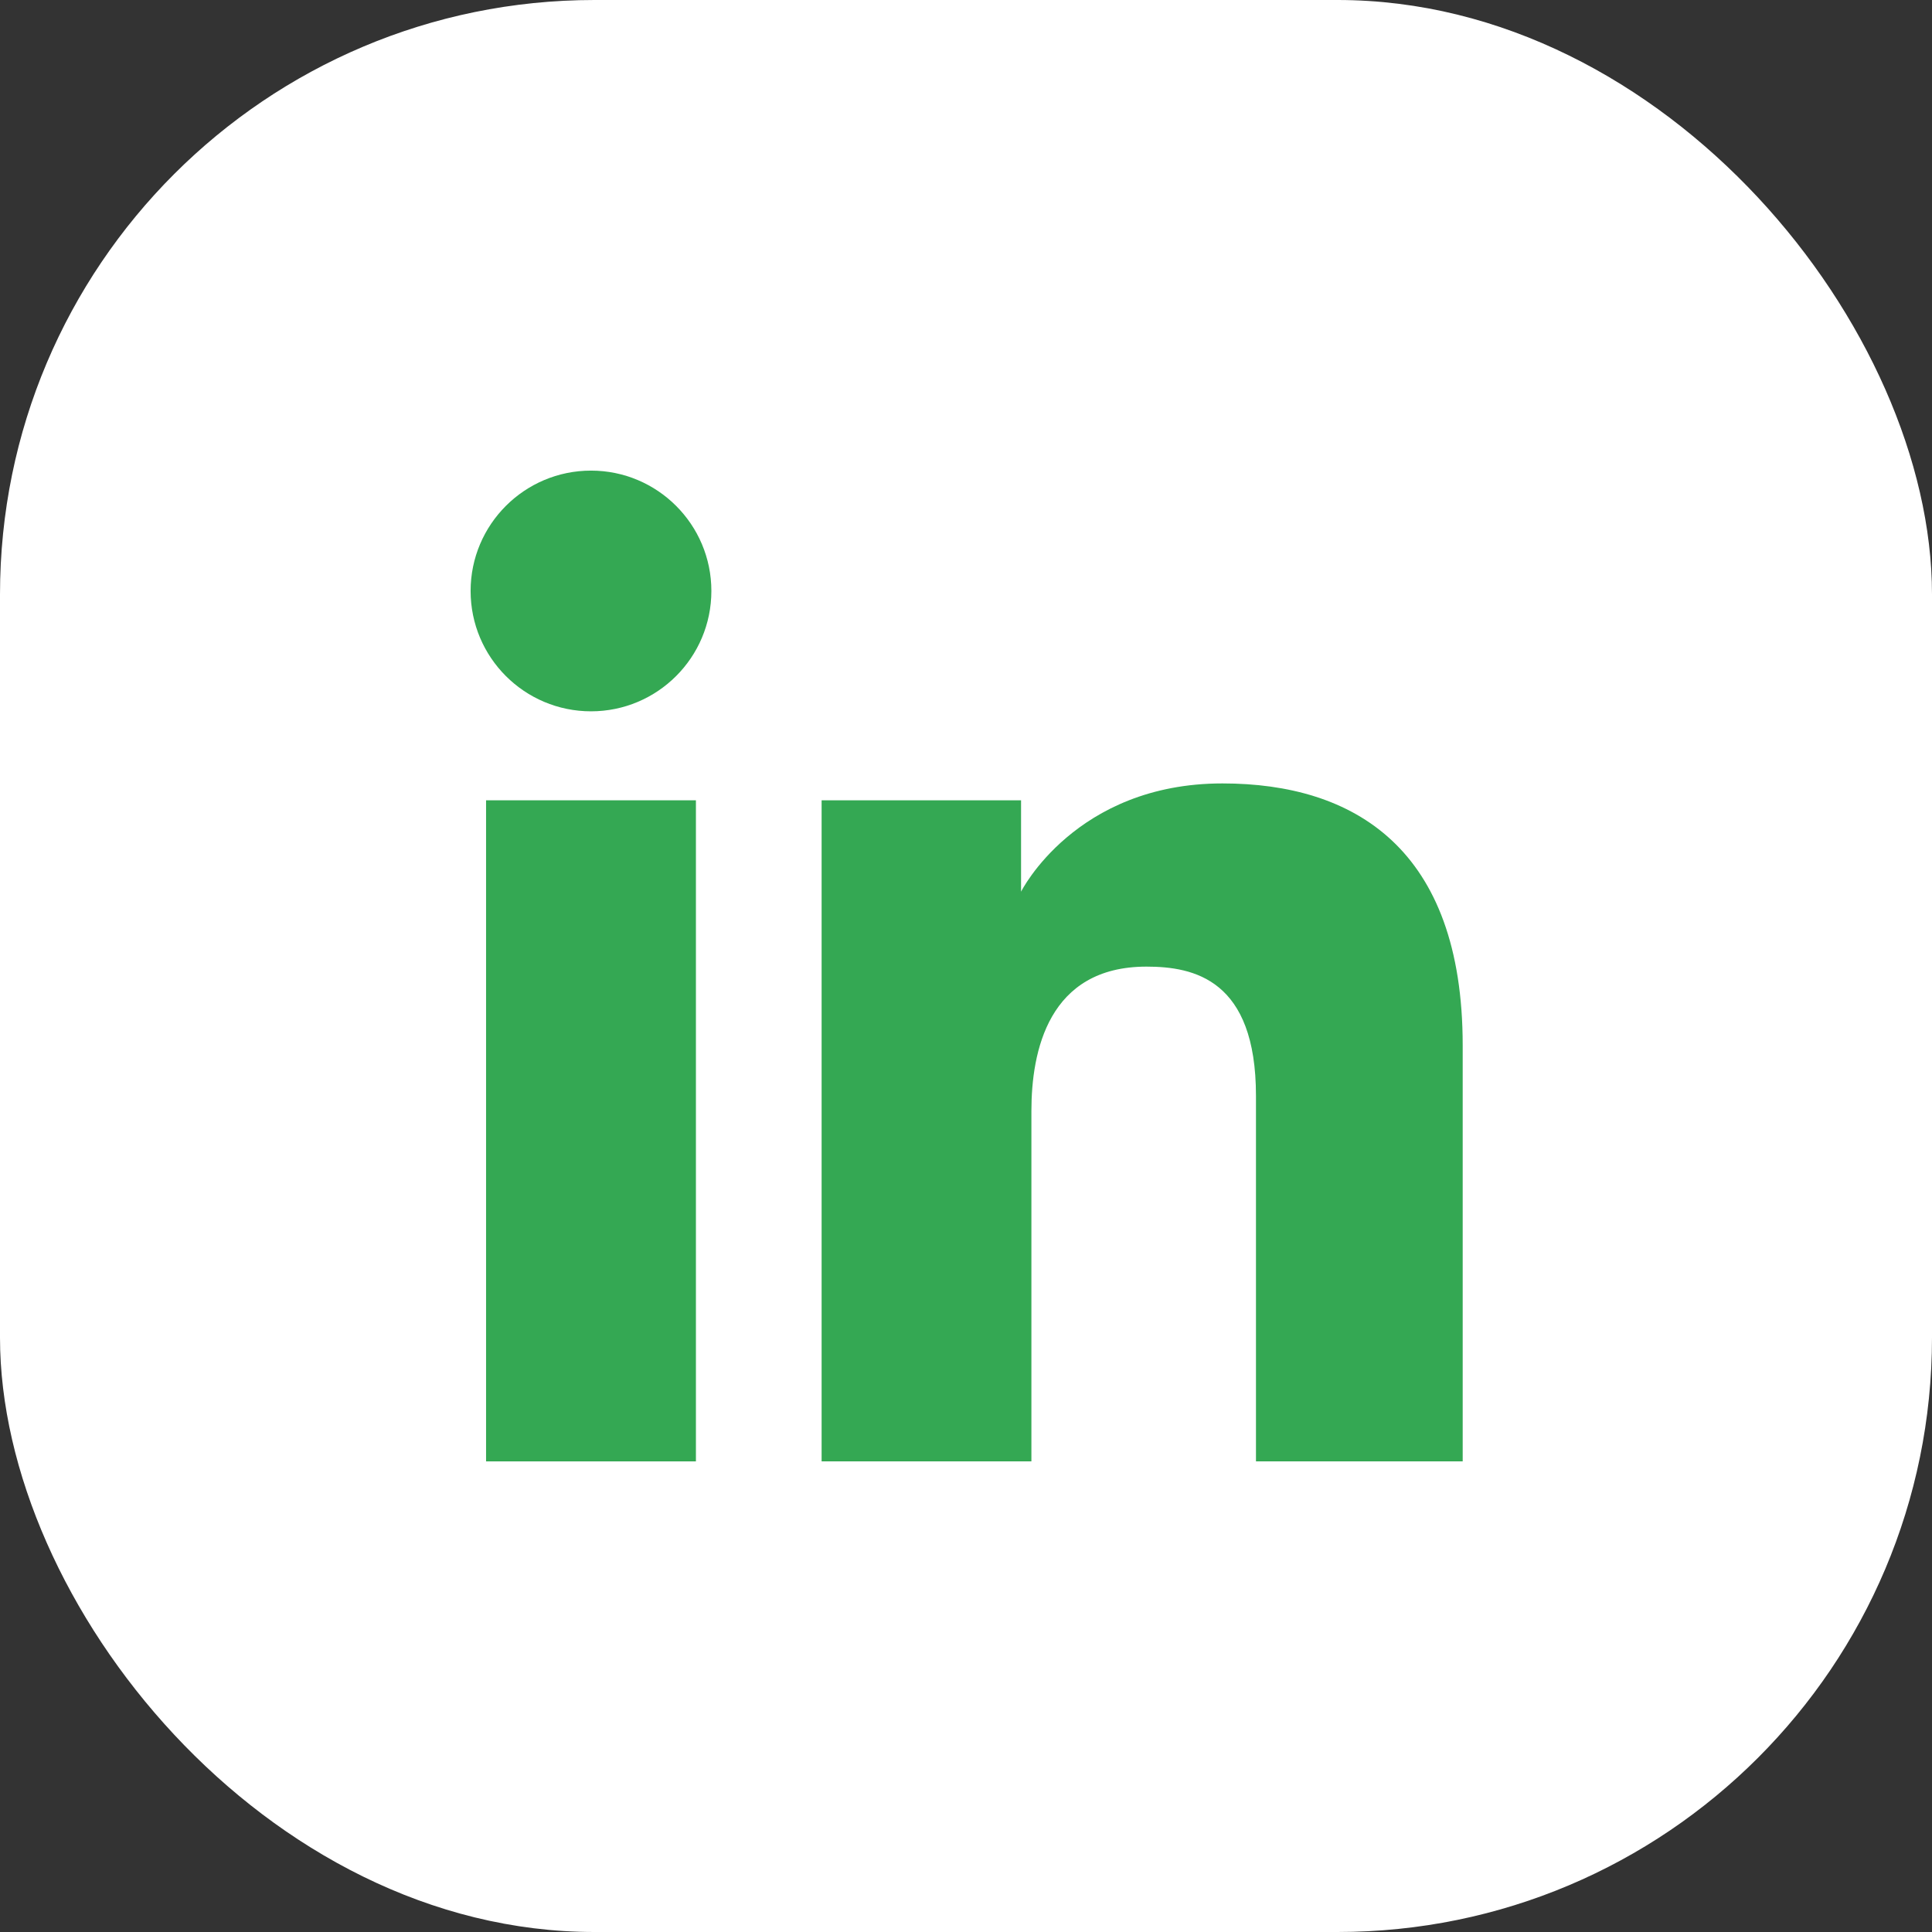 <svg width="34" height="34" viewBox="0 0 34 34" fill="none" xmlns="http://www.w3.org/2000/svg">
<rect x="0" y="0" width="34" height="34" fill="#333333" stroke="none"/>
<rect width="34" height="34" rx="10.461" fill="white"/>
<path d="M10.401 12.518C11.57 12.518 12.519 11.57 12.519 10.4C12.519 9.231 11.57 8.282 10.401 8.282C9.231 8.282 8.282 9.231 8.282 10.4C8.282 11.57 9.231 12.518 10.401 12.518Z" fill="#34A853"/>
<path d="M14.459 14.084H17.969V15.692C17.969 15.692 18.922 13.787 21.513 13.787C23.825 13.787 25.741 14.926 25.741 18.397V25.718H22.103V19.284C22.103 17.236 21.009 17.011 20.176 17.011C18.447 17.011 18.151 18.503 18.151 19.552V25.718H14.459V14.084Z" fill="#34A853"/>
<path d="M8.554 14.084H12.247V25.718H8.554V14.084Z" fill="#34A853"/>
</svg>
